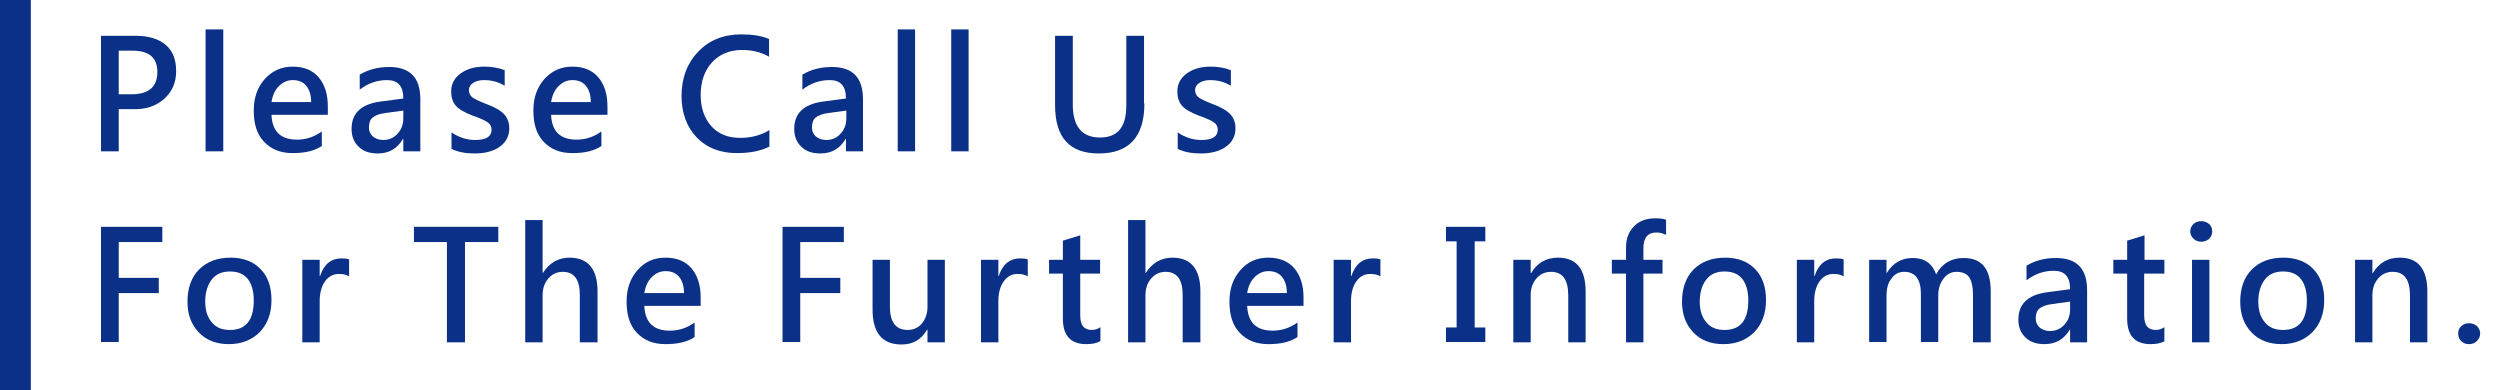 <?xml version="1.0" encoding="utf-8"?>
<!-- Generator: Adobe Illustrator 22.0.1, SVG Export Plug-In . SVG Version: 6.00 Build 0)  -->
<svg version="1.1" id="圖層_1" xmlns="http://www.w3.org/2000/svg" xmlns:xlink="http://www.w3.org/1999/xlink" x="0px" y="0px"
	 width="705.4px" height="110.1px" viewBox="0 0 705.4 110.1" style="enable-background:new 0 0 705.4 110.1;" xml:space="preserve"
	>
<style type="text/css">
	.st0{fill:#0B3087;}
	.st1{fill:none;}
</style>
<g>
	<g>
		<g>
			<path class="st0" d="M33.5,30.8v11.9h-5V10.1h9.8c3.7,0,6.5,0.9,8.5,2.6c2,1.7,2.9,4.2,2.9,7.4c0,3.3-1.2,5.9-3.5,7.9
				s-5.2,2.9-8.7,2.8H33.5z M33.5,14.4v12.2h3.6c4.9,0,7.3-2.1,7.3-6.3c0-4-2.3-6-7-6H33.5z"/>
			<path class="st0" d="M58,42.7V8.3H63v34.4H58z"/>
			<path class="st0" d="M92.6,32.4h-16c0.2,4.7,2.6,7,7.2,7c2.6,0,4.9-0.8,7-2.3v4.1c-2.1,1.4-4.8,2-8.2,2c-3.5,0-6.1-1.1-8.1-3.2
				c-2-2.1-2.9-5-2.9-8.8c0-3.6,1-6.5,3.1-8.9c2.1-2.3,4.7-3.5,7.9-3.5c3.1,0,5.6,1,7.3,3s2.6,4.7,2.6,8.2V32.4z M87.8,28.8
				c0-2-0.5-3.5-1.4-4.6c-0.9-1.1-2.2-1.6-3.8-1.6c-1.5,0-2.8,0.6-3.9,1.7c-1.1,1.1-1.8,2.6-2.1,4.5H87.8z"/>
			<path class="st0" d="M101.6,21c2.4-1.4,5.1-2.1,8.2-2.1c5.9,0,8.8,3,8.8,9.1v14.7h-4.8v-3.5h-0.1c-1.6,2.7-3.9,4.1-7.1,4.1
				c-2.3,0-4.1-0.6-5.4-1.9c-1.3-1.2-2-2.9-2-5c0-4.4,2.6-6.9,7.8-7.7l6.8-0.9c0-3.5-1.5-5.2-4.6-5.2c-2.8,0-5.4,0.9-7.7,2.7V21z
				 M108.7,31.9c-1.7,0.2-2.9,0.7-3.6,1.3c-0.7,0.6-1,1.6-1,2.8c0,1,0.4,1.9,1.1,2.5s1.7,1,2.9,1c1.7,0,3-0.6,4.1-1.8
				s1.6-2.6,1.6-4.4v-2.1L108.7,31.9z"/>
			<path class="st0" d="M127.3,37.3c2.2,1.5,4.4,2.2,6.8,2.2c3.1,0,4.6-1,4.6-2.9c0-0.8-0.3-1.5-1-2c-0.6-0.5-2.1-1.2-4.4-2
				c-2.4-0.9-4-1.9-4.8-2.9c-0.8-1-1.2-2.3-1.2-3.9c0-2.1,0.9-3.8,2.7-5.1s4-1.9,6.7-1.9c2,0,3.9,0.3,5.7,1v4.4
				c-1.8-1.1-3.7-1.6-5.9-1.6c-1.2,0-2.3,0.3-3,0.8c-0.8,0.5-1.2,1.2-1.2,2c0,0.8,0.3,1.5,0.9,2c0.6,0.5,1.9,1.1,3.9,1.9
				c2.5,0.9,4.2,1.9,5.2,3c0.9,1,1.4,2.3,1.4,3.9c0,2.2-0.9,3.9-2.7,5.2c-1.8,1.3-4.2,1.9-7.1,1.9c-2.5,0-4.7-0.4-6.5-1.3V37.3z"/>
			<path class="st0" d="M171.5,32.4h-16c0.2,4.7,2.6,7,7.2,7c2.6,0,4.9-0.8,7-2.3v4.1c-2.1,1.4-4.8,2-8.2,2c-3.5,0-6.1-1.1-8.1-3.2
				c-2-2.1-2.9-5-2.9-8.8c0-3.6,1-6.5,3.1-8.9c2.1-2.3,4.7-3.5,7.9-3.5c3.1,0,5.6,1,7.3,3s2.6,4.7,2.6,8.2V32.4z M166.7,28.8
				c0-2-0.5-3.5-1.4-4.6c-0.9-1.1-2.2-1.6-3.8-1.6c-1.5,0-2.8,0.6-3.9,1.7c-1.1,1.1-1.8,2.6-2.1,4.5H166.7z"/>
			<path class="st0" d="M217,41.4c-2.4,1.2-5.4,1.8-9.1,1.8c-4.7,0-8.5-1.5-11.3-4.4s-4.3-6.9-4.3-11.7c0-5.1,1.6-9.3,4.7-12.5
				c3.1-3.3,7.2-4.9,12.2-4.9c3.1,0,5.7,0.4,7.8,1.3V16c-2.3-1.3-4.8-1.9-7.6-1.9c-3.5,0-6.4,1.2-8.5,3.5c-2.1,2.3-3.2,5.4-3.2,9.2
				c0,3.6,1,6.5,3,8.8c2,2.2,4.7,3.3,8.1,3.3c3.1,0,5.9-0.7,8.3-2.2V41.4z"/>
			<path class="st0" d="M226.5,21c2.4-1.4,5.1-2.1,8.2-2.1c5.9,0,8.8,3,8.8,9.1v14.7h-4.8v-3.5h-0.1c-1.6,2.7-3.9,4.1-7.1,4.1
				c-2.3,0-4.1-0.6-5.4-1.9c-1.3-1.2-2-2.9-2-5c0-4.4,2.6-6.9,7.8-7.7l6.8-0.9c0-3.5-1.5-5.2-4.6-5.2c-2.8,0-5.4,0.9-7.7,2.7V21z
				 M233.7,31.9c-1.7,0.2-2.9,0.7-3.6,1.3c-0.7,0.6-1,1.6-1,2.8c0,1,0.4,1.9,1.1,2.5s1.7,1,2.9,1c1.7,0,3-0.6,4.1-1.8
				s1.6-2.6,1.6-4.4v-2.1L233.7,31.9z"/>
			<path class="st0" d="M253.3,42.7V8.3h4.9v34.4H253.3z"/>
			<path class="st0" d="M268.4,42.7V8.3h4.9v34.4H268.4z"/>
			<path class="st0" d="M322.9,29.2c0,9.4-4.3,14.1-12.9,14.1c-8.2,0-12.3-4.5-12.3-13.6V10.1h5v19.4c0,6.2,2.6,9.3,7.7,9.3
				c5,0,7.4-3,7.4-9V10.1h5V29.2z"/>
			<path class="st0" d="M332.2,37.3c2.2,1.5,4.4,2.2,6.8,2.2c3.1,0,4.6-1,4.6-2.9c0-0.8-0.3-1.5-1-2c-0.6-0.5-2.1-1.2-4.4-2
				c-2.4-0.9-4-1.9-4.8-2.9c-0.8-1-1.2-2.3-1.2-3.9c0-2.1,0.9-3.8,2.7-5.1s4-1.9,6.7-1.9c2,0,3.9,0.3,5.7,1v4.4
				c-1.8-1.1-3.7-1.6-5.9-1.6c-1.2,0-2.3,0.3-3,0.8c-0.8,0.5-1.2,1.2-1.2,2c0,0.8,0.3,1.5,0.9,2c0.6,0.5,1.9,1.1,3.9,1.9
				c2.5,0.9,4.2,1.9,5.2,3c0.9,1,1.4,2.3,1.4,3.9c0,2.2-0.9,3.9-2.7,5.2c-1.8,1.3-4.2,1.9-7.1,1.9c-2.5,0-4.7-0.4-6.5-1.3V37.3z"/>
			<path class="st0" d="M45.8,68.3H33.5v10.1h11.3v4.3H33.5v13.8h-5V64h17.3V68.3z"/>
			<path class="st0" d="M52.9,85.1c0-3.8,1.1-6.9,3.3-9.1c2.2-2.2,5.2-3.3,8.9-3.3c3.5,0,6.4,1.1,8.4,3.2c2.1,2.1,3.1,5.1,3.1,8.8
				c0,3.7-1.1,6.7-3.3,9c-2.2,2.2-5.1,3.4-8.7,3.4c-3.6,0-6.4-1.1-8.5-3.3S52.9,88.8,52.9,85.1z M57.9,85c0,2.6,0.6,4.5,1.9,6
				s2.9,2.1,5.1,2.1c4.5,0,6.7-2.8,6.7-8.3c0-2.7-0.6-4.7-1.7-6.1c-1.1-1.4-2.8-2.1-5-2.1c-2.2,0-3.9,0.7-5.1,2.2S57.9,82.5,57.9,85
				z"/>
			<path class="st0" d="M98.5,78c-0.7-0.5-1.7-0.7-2.9-0.7c-1.6,0-2.9,0.7-3.9,2.1c-1,1.4-1.5,3.3-1.5,5.6v11.6h-4.9V73.3h4.9v4.6
				h0.1c1.1-3.4,3.2-5,6.1-5c0.9,0,1.6,0.1,2.1,0.3V78z"/>
			<path class="st0" d="M140.6,68.3h-9.4v28.3h-5.1V68.3h-9.3V64h23.8V68.3z"/>
			<path class="st0" d="M168.5,96.6h-4.9V83.2c0-4.3-1.6-6.5-4.8-6.5c-1.6,0-3,0.6-4.1,1.9s-1.6,2.8-1.6,4.8v13.2h-4.9V62.1h4.9V77
				h0.1c1.8-2.8,4.3-4.3,7.5-4.3c5.2,0,7.9,3.2,7.9,9.5V96.6z"/>
			<path class="st0" d="M197.8,86.3h-16c0.2,4.7,2.6,7,7.2,7c2.6,0,4.9-0.8,7-2.3v4.1c-2.1,1.4-4.8,2-8.2,2c-3.5,0-6.1-1.1-8.1-3.2
				c-2-2.1-2.9-5-2.9-8.8c0-3.6,1-6.5,3.1-8.9s4.7-3.5,7.9-3.5c3.1,0,5.6,1,7.3,3s2.6,4.7,2.6,8.2V86.3z M193,82.7
				c0-2-0.5-3.5-1.4-4.6c-0.9-1.1-2.2-1.6-3.8-1.6c-1.5,0-2.8,0.6-3.9,1.7c-1.1,1.1-1.8,2.6-2.1,4.5H193z"/>
			<path class="st0" d="M238.1,68.3h-12.3v10.1h11.3v4.3h-11.3v13.8h-5V64h17.3V68.3z"/>
			<path class="st0" d="M266.6,96.6h-4.9v-3.6h-0.1c-1.6,2.8-4,4.2-7.2,4.2c-5.5,0-8.2-3.3-8.2-9.9V73.3h4.9v13.3
				c0,4.3,1.7,6.5,5,6.5c1.6,0,3-0.6,4-1.8c1-1.2,1.6-2.8,1.6-4.7V73.3h4.9V96.6z"/>
			<path class="st0" d="M290,78c-0.7-0.5-1.7-0.7-2.9-0.7c-1.6,0-2.9,0.7-3.9,2.1c-1,1.4-1.5,3.3-1.5,5.6v11.6h-4.9V73.3h4.9v4.6
				h0.1c1.1-3.4,3.2-5,6.1-5c0.9,0,1.6,0.1,2.1,0.3V78z"/>
			<path class="st0" d="M310.4,96.3c-0.9,0.5-2.2,0.8-3.9,0.8c-4.4,0-6.6-2.4-6.6-7.2V77.2h-3.9v-3.9h3.9v-5.4l4.9-1.5v6.9h5.6v3.9
				h-5.6V89c0,1.4,0.3,2.5,0.8,3.1c0.5,0.6,1.3,1,2.5,1c0.9,0,1.7-0.3,2.4-0.8V96.3z"/>
			<path class="st0" d="M338.6,96.6h-4.9V83.2c0-4.3-1.6-6.5-4.8-6.5c-1.6,0-3,0.6-4.1,1.9s-1.6,2.8-1.6,4.8v13.2h-4.9V62.1h4.9V77
				h0.1c1.8-2.8,4.3-4.3,7.5-4.3c5.2,0,7.9,3.2,7.9,9.5V96.6z"/>
			<path class="st0" d="M367.9,86.3h-16c0.2,4.7,2.6,7,7.2,7c2.6,0,4.9-0.8,7-2.3v4.1c-2.1,1.4-4.8,2-8.2,2c-3.5,0-6.1-1.1-8.1-3.2
				c-2-2.1-2.9-5-2.9-8.8c0-3.6,1-6.5,3.1-8.9s4.7-3.5,7.9-3.5c3.1,0,5.6,1,7.3,3s2.6,4.7,2.6,8.2V86.3z M363.1,82.7
				c0-2-0.5-3.5-1.4-4.6c-0.9-1.1-2.2-1.6-3.8-1.6c-1.5,0-2.8,0.6-3.9,1.7c-1.1,1.1-1.8,2.6-2.1,4.5H363.1z"/>
			<path class="st0" d="M389.5,78c-0.7-0.5-1.7-0.7-2.9-0.7c-1.6,0-2.9,0.7-3.9,2.1c-1,1.4-1.5,3.3-1.5,5.6v11.6h-4.9V73.3h4.9v4.6
				h0.1c1.1-3.4,3.2-5,6.1-5c0.9,0,1.6,0.1,2.1,0.3V78z"/>
			<path class="st0" d="M419.1,68.1h-3v24.3h3v4.1H408v-4.1h3V68.1h-3V64h11.1V68.1z"/>
			<path class="st0" d="M447.4,96.6h-4.9V83.4c0-4.5-1.6-6.7-4.9-6.7c-1.6,0-3,0.6-4.1,1.9s-1.6,2.8-1.6,4.7v13.3h-4.9V73.3h4.9v3.8
				h0.1c1.7-2.9,4.2-4.4,7.6-4.4c5.2,0,7.8,3.2,7.8,9.6V96.6z"/>
			<path class="st0" d="M469.9,66.2c-0.8-0.4-1.7-0.6-2.5-0.6c-2.5,0-3.7,1.5-3.7,4.5v3.2h5.4v3.9h-5.4v19.4h-4.9V77.2h-4v-3.9h4
				v-3.5c0-2.5,0.8-4.5,2.3-6c1.5-1.5,3.5-2.2,5.9-2.2c1.2,0,2.3,0.1,3.1,0.4V66.2z"/>
			<path class="st0" d="M474.6,85.1c0-3.8,1.1-6.9,3.3-9.1c2.2-2.2,5.2-3.3,8.9-3.3c3.5,0,6.4,1.1,8.4,3.2c2.1,2.1,3.1,5.1,3.1,8.8
				c0,3.7-1.1,6.7-3.3,9c-2.2,2.2-5.1,3.4-8.7,3.4c-3.6,0-6.4-1.1-8.5-3.3S474.6,88.8,474.6,85.1z M479.6,85c0,2.6,0.6,4.5,1.9,6
				s2.9,2.1,5.1,2.1c4.5,0,6.7-2.8,6.7-8.3c0-2.7-0.6-4.7-1.7-6.1c-1.1-1.4-2.8-2.1-5-2.1s-3.9,0.7-5.1,2.2S479.6,82.5,479.6,85z"/>
			<path class="st0" d="M520.2,78c-0.7-0.5-1.7-0.7-2.9-0.7c-1.6,0-2.9,0.7-3.9,2.1c-1,1.4-1.5,3.3-1.5,5.6v11.6H507V73.3h4.9v4.6
				h0.1c1.1-3.4,3.2-5,6.1-5c0.9,0,1.6,0.1,2.1,0.3V78z"/>
			<path class="st0" d="M561.6,96.6h-4.9V83.2c0-2.3-0.4-4-1.1-5c-0.7-1-1.9-1.5-3.6-1.5c-1.4,0-2.6,0.6-3.6,1.9
				c-1,1.3-1.5,2.9-1.5,4.7v13.2h-4.9V82.9c0-4.1-1.6-6.2-4.7-6.2c-1.5,0-2.7,0.6-3.6,1.9c-1,1.2-1.4,2.9-1.4,4.8v13.1h-4.9V73.3
				h4.9V77h0.1c1.7-2.8,4.1-4.2,7.3-4.2c3.3,0,5.5,1.5,6.6,4.6c1.7-3.1,4.3-4.6,7.8-4.6c5.1,0,7.6,3.1,7.6,9.4V96.6z"/>
			<path class="st0" d="M571.9,74.9c2.4-1.4,5.1-2.1,8.2-2.1c5.9,0,8.8,3,8.8,9.1v14.7h-4.8V93H584c-1.6,2.7-3.9,4.1-7.1,4.1
				c-2.3,0-4.1-0.6-5.4-1.9c-1.3-1.2-2-2.9-2-5c0-4.4,2.6-6.9,7.8-7.7l6.8-0.9c0-3.5-1.5-5.2-4.6-5.2c-2.8,0-5.4,0.9-7.7,2.7V74.9z
				 M579,85.8c-1.7,0.2-2.9,0.7-3.6,1.3c-0.7,0.6-1,1.6-1,2.8c0,1,0.4,1.9,1.1,2.5s1.7,1,2.9,1c1.7,0,3-0.6,4.1-1.8s1.6-2.6,1.6-4.4
				v-2.1L579,85.8z"/>
			<path class="st0" d="M610.7,96.3c-0.9,0.5-2.2,0.8-3.9,0.8c-4.4,0-6.6-2.4-6.6-7.2V77.2h-3.9v-3.9h3.9v-5.4l4.9-1.5v6.9h5.6v3.9
				H605V89c0,1.4,0.3,2.5,0.8,3.1c0.5,0.6,1.3,1,2.5,1c0.9,0,1.7-0.3,2.4-0.8V96.3z"/>
			<path class="st0" d="M618,65.3c0-0.8,0.3-1.5,0.9-2.1c0.6-0.5,1.3-0.8,2.2-0.8c0.9,0,1.6,0.3,2.2,0.8c0.6,0.5,0.9,1.2,0.9,2.1
				c0,0.8-0.3,1.5-0.9,2.1c-0.6,0.5-1.3,0.8-2.2,0.8s-1.6-0.3-2.1-0.8C618.3,66.8,618,66.1,618,65.3z M618.5,96.6V73.3h4.9v23.3
				H618.5z"/>
			<path class="st0" d="M632.1,85.1c0-3.8,1.1-6.9,3.3-9.1c2.2-2.2,5.2-3.3,8.9-3.3c3.5,0,6.4,1.1,8.4,3.2c2.1,2.1,3.1,5.1,3.1,8.8
				c0,3.7-1.1,6.7-3.3,9c-2.2,2.2-5.1,3.4-8.7,3.4c-3.6,0-6.4-1.1-8.5-3.3S632.1,88.8,632.1,85.1z M637.2,85c0,2.6,0.6,4.5,1.9,6
				s2.9,2.1,5.1,2.1c4.5,0,6.7-2.8,6.7-8.3c0-2.7-0.6-4.7-1.7-6.1c-1.1-1.4-2.8-2.1-5-2.1s-3.9,0.7-5.1,2.2S637.2,82.5,637.2,85z"/>
			<path class="st0" d="M685,96.6H680V83.4c0-4.5-1.6-6.7-4.9-6.7c-1.6,0-3,0.6-4.1,1.9s-1.6,2.8-1.6,4.7v13.3h-4.9V73.3h4.9v3.8
				h0.1c1.7-2.9,4.2-4.4,7.6-4.4c5.2,0,7.8,3.2,7.8,9.6V96.6z"/>
			<path class="st0" d="M693.6,94.1c0-0.9,0.3-1.6,0.9-2.1c0.6-0.6,1.4-0.8,2.2-0.8c0.8,0,1.6,0.3,2.2,0.8c0.6,0.6,0.9,1.3,0.9,2.1
				c0,0.8-0.3,1.5-0.9,2.1c-0.6,0.6-1.3,0.9-2.3,0.9c-0.9,0-1.6-0.3-2.2-0.9C693.9,95.7,693.6,95,693.6,94.1z"/>
		</g>
	</g>
	<rect class="st0" width="8.7" height="110.1"/>
	<rect x="343.4" y="90.1" class="st1" width="8" height="2"/>
</g>
</svg>
